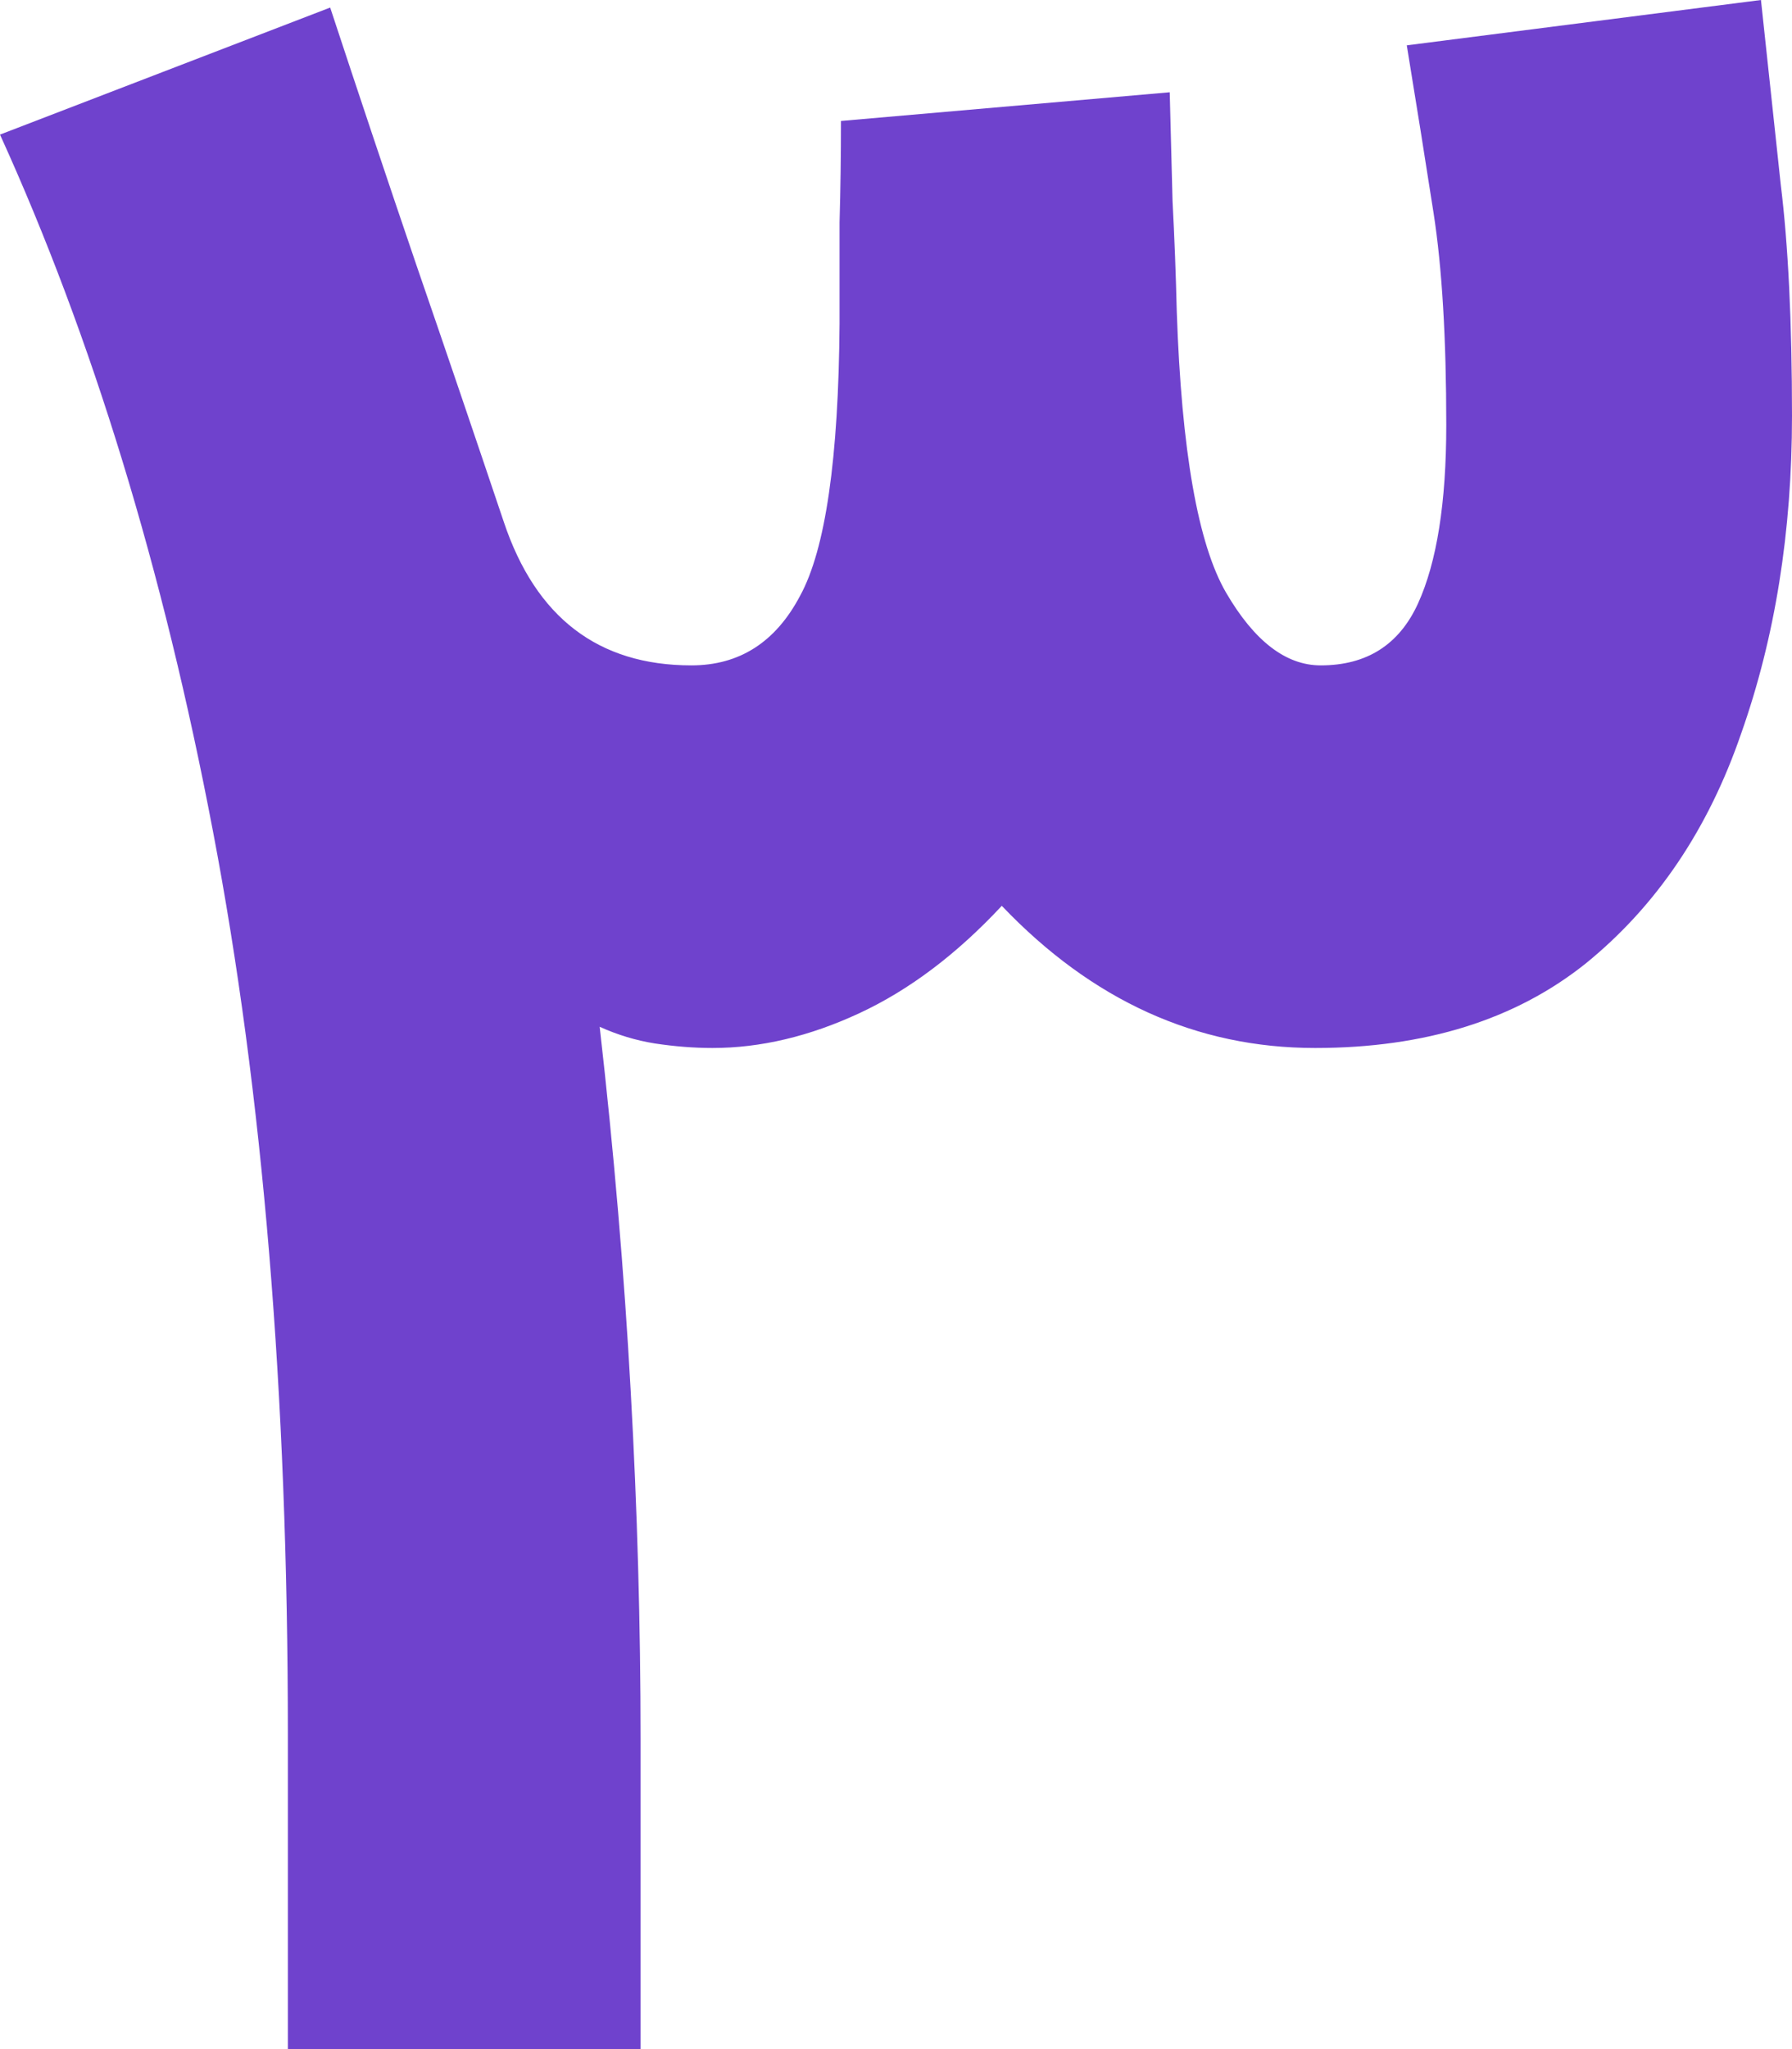 <svg width="28" height="32" viewBox="0 0 28 32" fill="none" xmlns="http://www.w3.org/2000/svg">
<path d="M4.498 27.088C4.498 21.766 4.108 17.067 3.329 12.989C2.55 8.895 1.44 5.266 0 2.102L5.159 0.118C5.6 1.456 6.048 2.795 6.504 4.133C6.96 5.455 7.415 6.794 7.871 8.148C8.371 9.643 9.348 10.391 10.803 10.391C11.553 10.391 12.119 10.029 12.501 9.305C12.898 8.581 13.103 7.164 13.118 5.054C13.118 4.519 13.118 3.991 13.118 3.472C13.133 2.952 13.14 2.425 13.14 1.889L18.277 1.441C18.292 2.007 18.307 2.574 18.321 3.141C18.351 3.708 18.373 4.282 18.387 4.865C18.461 7.038 18.718 8.502 19.159 9.258C19.6 10.013 20.092 10.391 20.636 10.391C21.356 10.391 21.863 10.068 22.157 9.423C22.451 8.777 22.598 7.848 22.598 6.636C22.598 5.282 22.532 4.18 22.4 3.33C22.268 2.48 22.128 1.606 21.981 0.708L27.515 0C27.618 0.96 27.721 1.921 27.824 2.881C27.941 3.826 28 5.03 28 6.494C28 8.305 27.735 9.958 27.206 11.454C26.692 12.95 25.884 14.146 24.781 15.043C23.679 15.925 22.268 16.366 20.548 16.366C18.696 16.366 17.065 15.626 15.653 14.146C14.948 14.902 14.206 15.461 13.427 15.823C12.648 16.185 11.883 16.366 11.134 16.366C10.84 16.366 10.539 16.342 10.23 16.295C9.936 16.248 9.649 16.161 9.37 16.035C9.591 17.972 9.752 19.869 9.855 21.727C9.958 23.569 10.009 25.38 10.009 27.159V32H4.498V27.088Z" fill="#6F42CD"/>
</svg>
